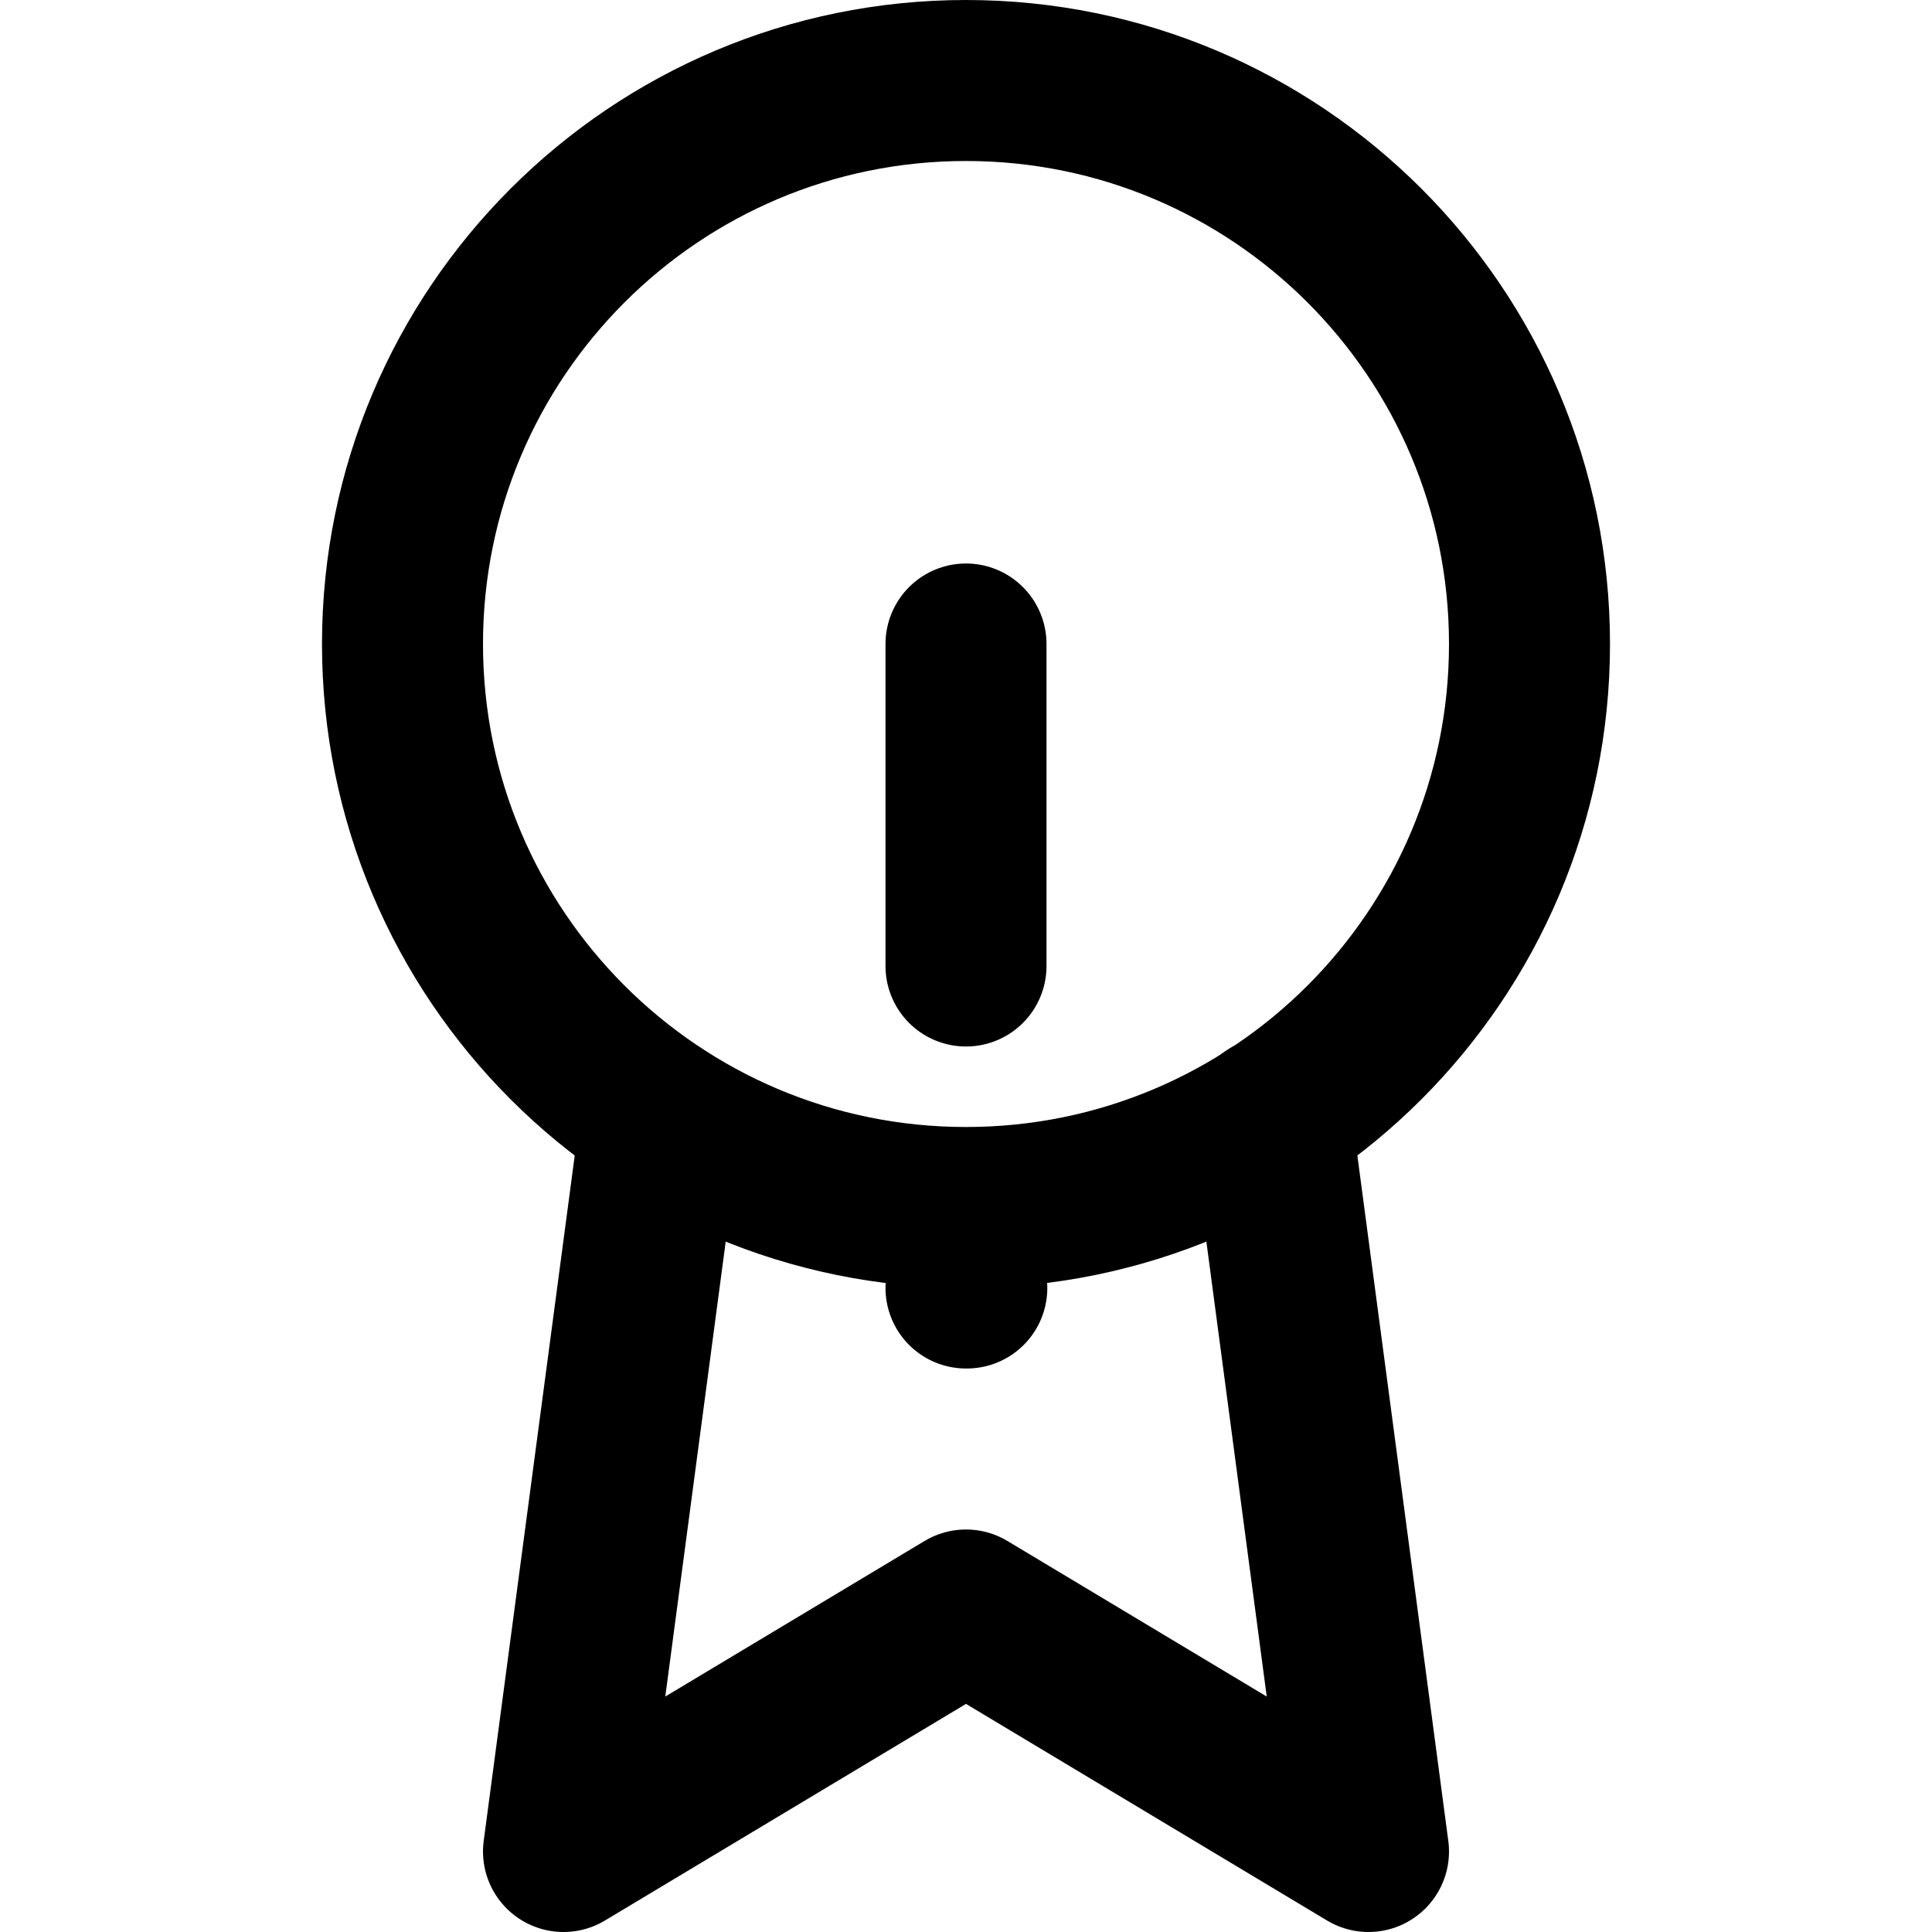 <?xml version="1.0" encoding="UTF-8"?>
<svg width="24" height="24" viewBox="0 0 24 24" fill="none" xmlns="http://www.w3.org/2000/svg">
    <path d="M12 15C15.866 15 19 11.866 19 8C19 4.134 15.866 1 12 1C8.134 1 5 4.134 5 8C5 11.866 8.134 15 12 15Z" stroke="currentColor" stroke-width="2" stroke-linecap="round" stroke-linejoin="round"/>
    <path d="M8.21 13.89L7 23L12 20L17 23L15.79 13.88" stroke="currentColor" stroke-width="2" stroke-linecap="round" stroke-linejoin="round"/>
    <path d="M12 8V12" stroke="currentColor" stroke-width="2" stroke-linecap="round" stroke-linejoin="round"/>
    <path d="M12 16H12.01" stroke="currentColor" stroke-width="2" stroke-linecap="round" stroke-linejoin="round"/>
</svg> 